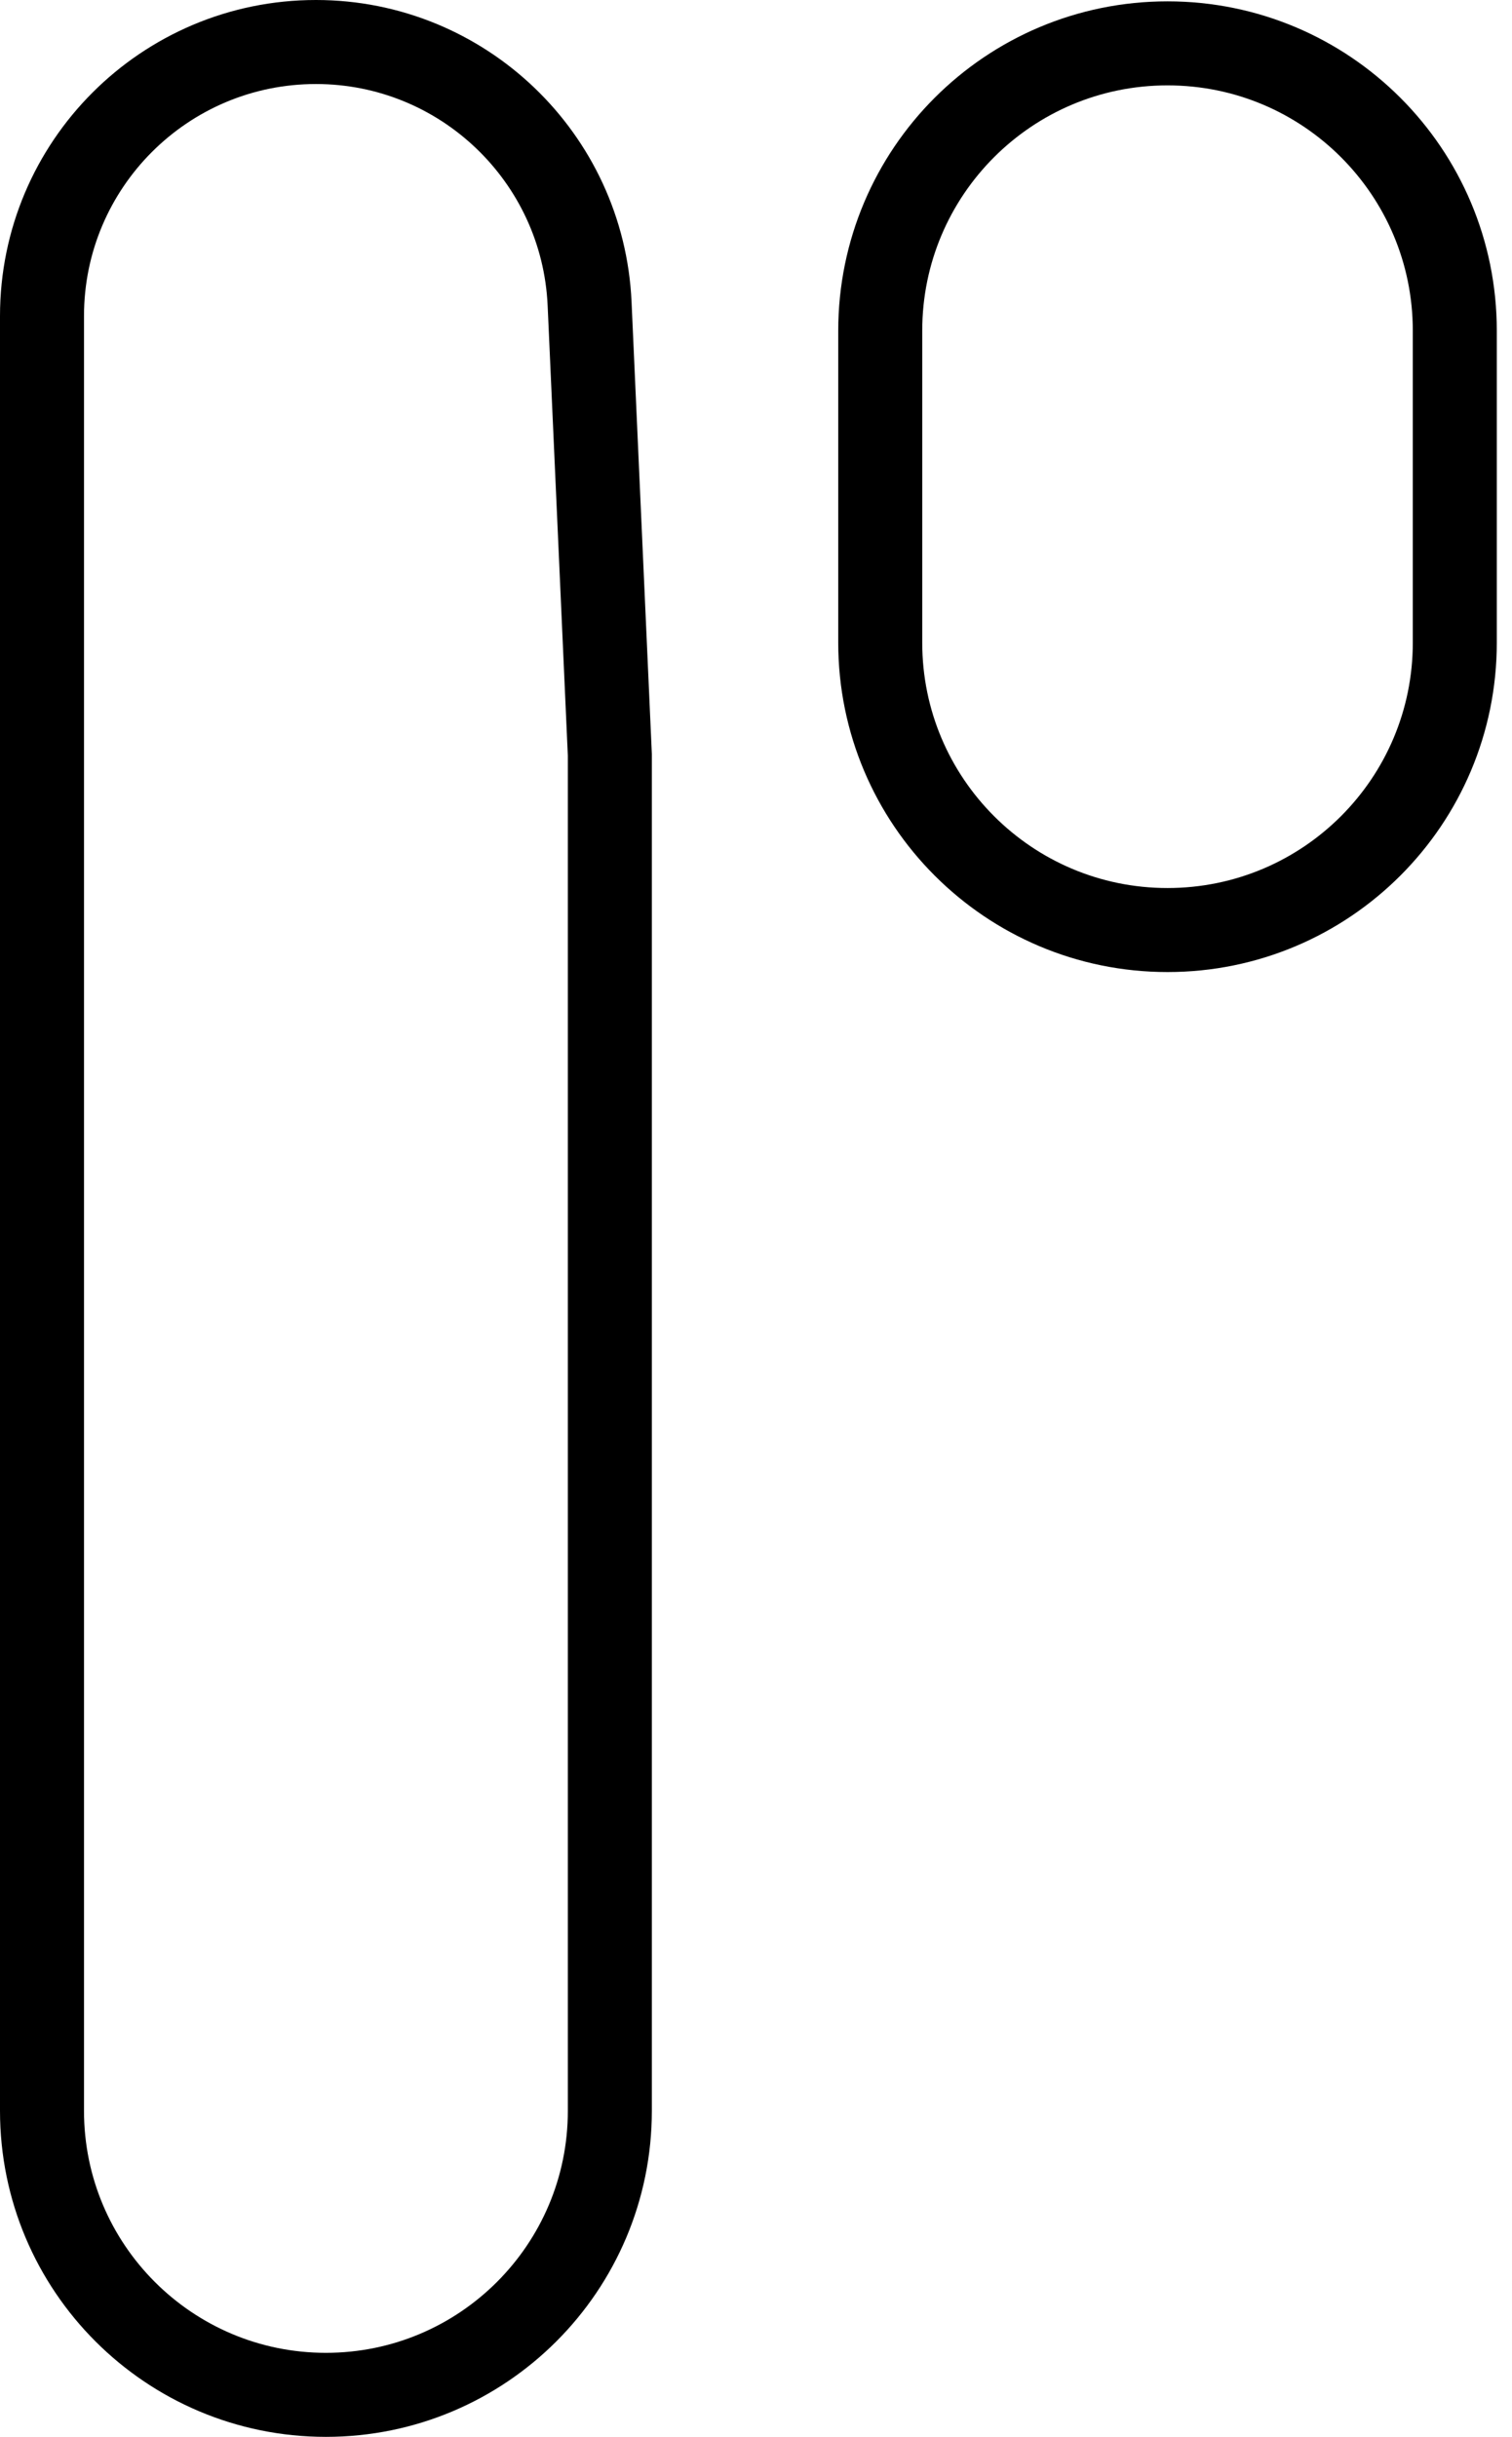 <svg width="18" height="29" viewBox="0 0 18 29" fill="none" xmlns="http://www.w3.org/2000/svg">
<path d="M0.5 25.12V3.761C0.5 1.959 1.961 0.5 3.761 0.5C5.505 0.5 6.94 1.873 7.019 3.614C7.019 3.614 7.019 3.614 7.019 3.614L7.26 8.983V25.12C7.26 26.987 5.746 28.5 3.88 28.5C2.013 28.5 0.5 26.987 0.5 25.12Z" stroke="black"/>
<path d="M10.479 3.936C10.479 2.046 12.01 0.516 13.899 0.516C15.789 0.516 17.319 2.046 17.319 3.936V7.648C17.319 9.537 15.789 11.068 13.899 11.068C12.01 11.068 10.479 9.537 10.479 7.648V3.936Z" stroke="black"/>
</svg>
